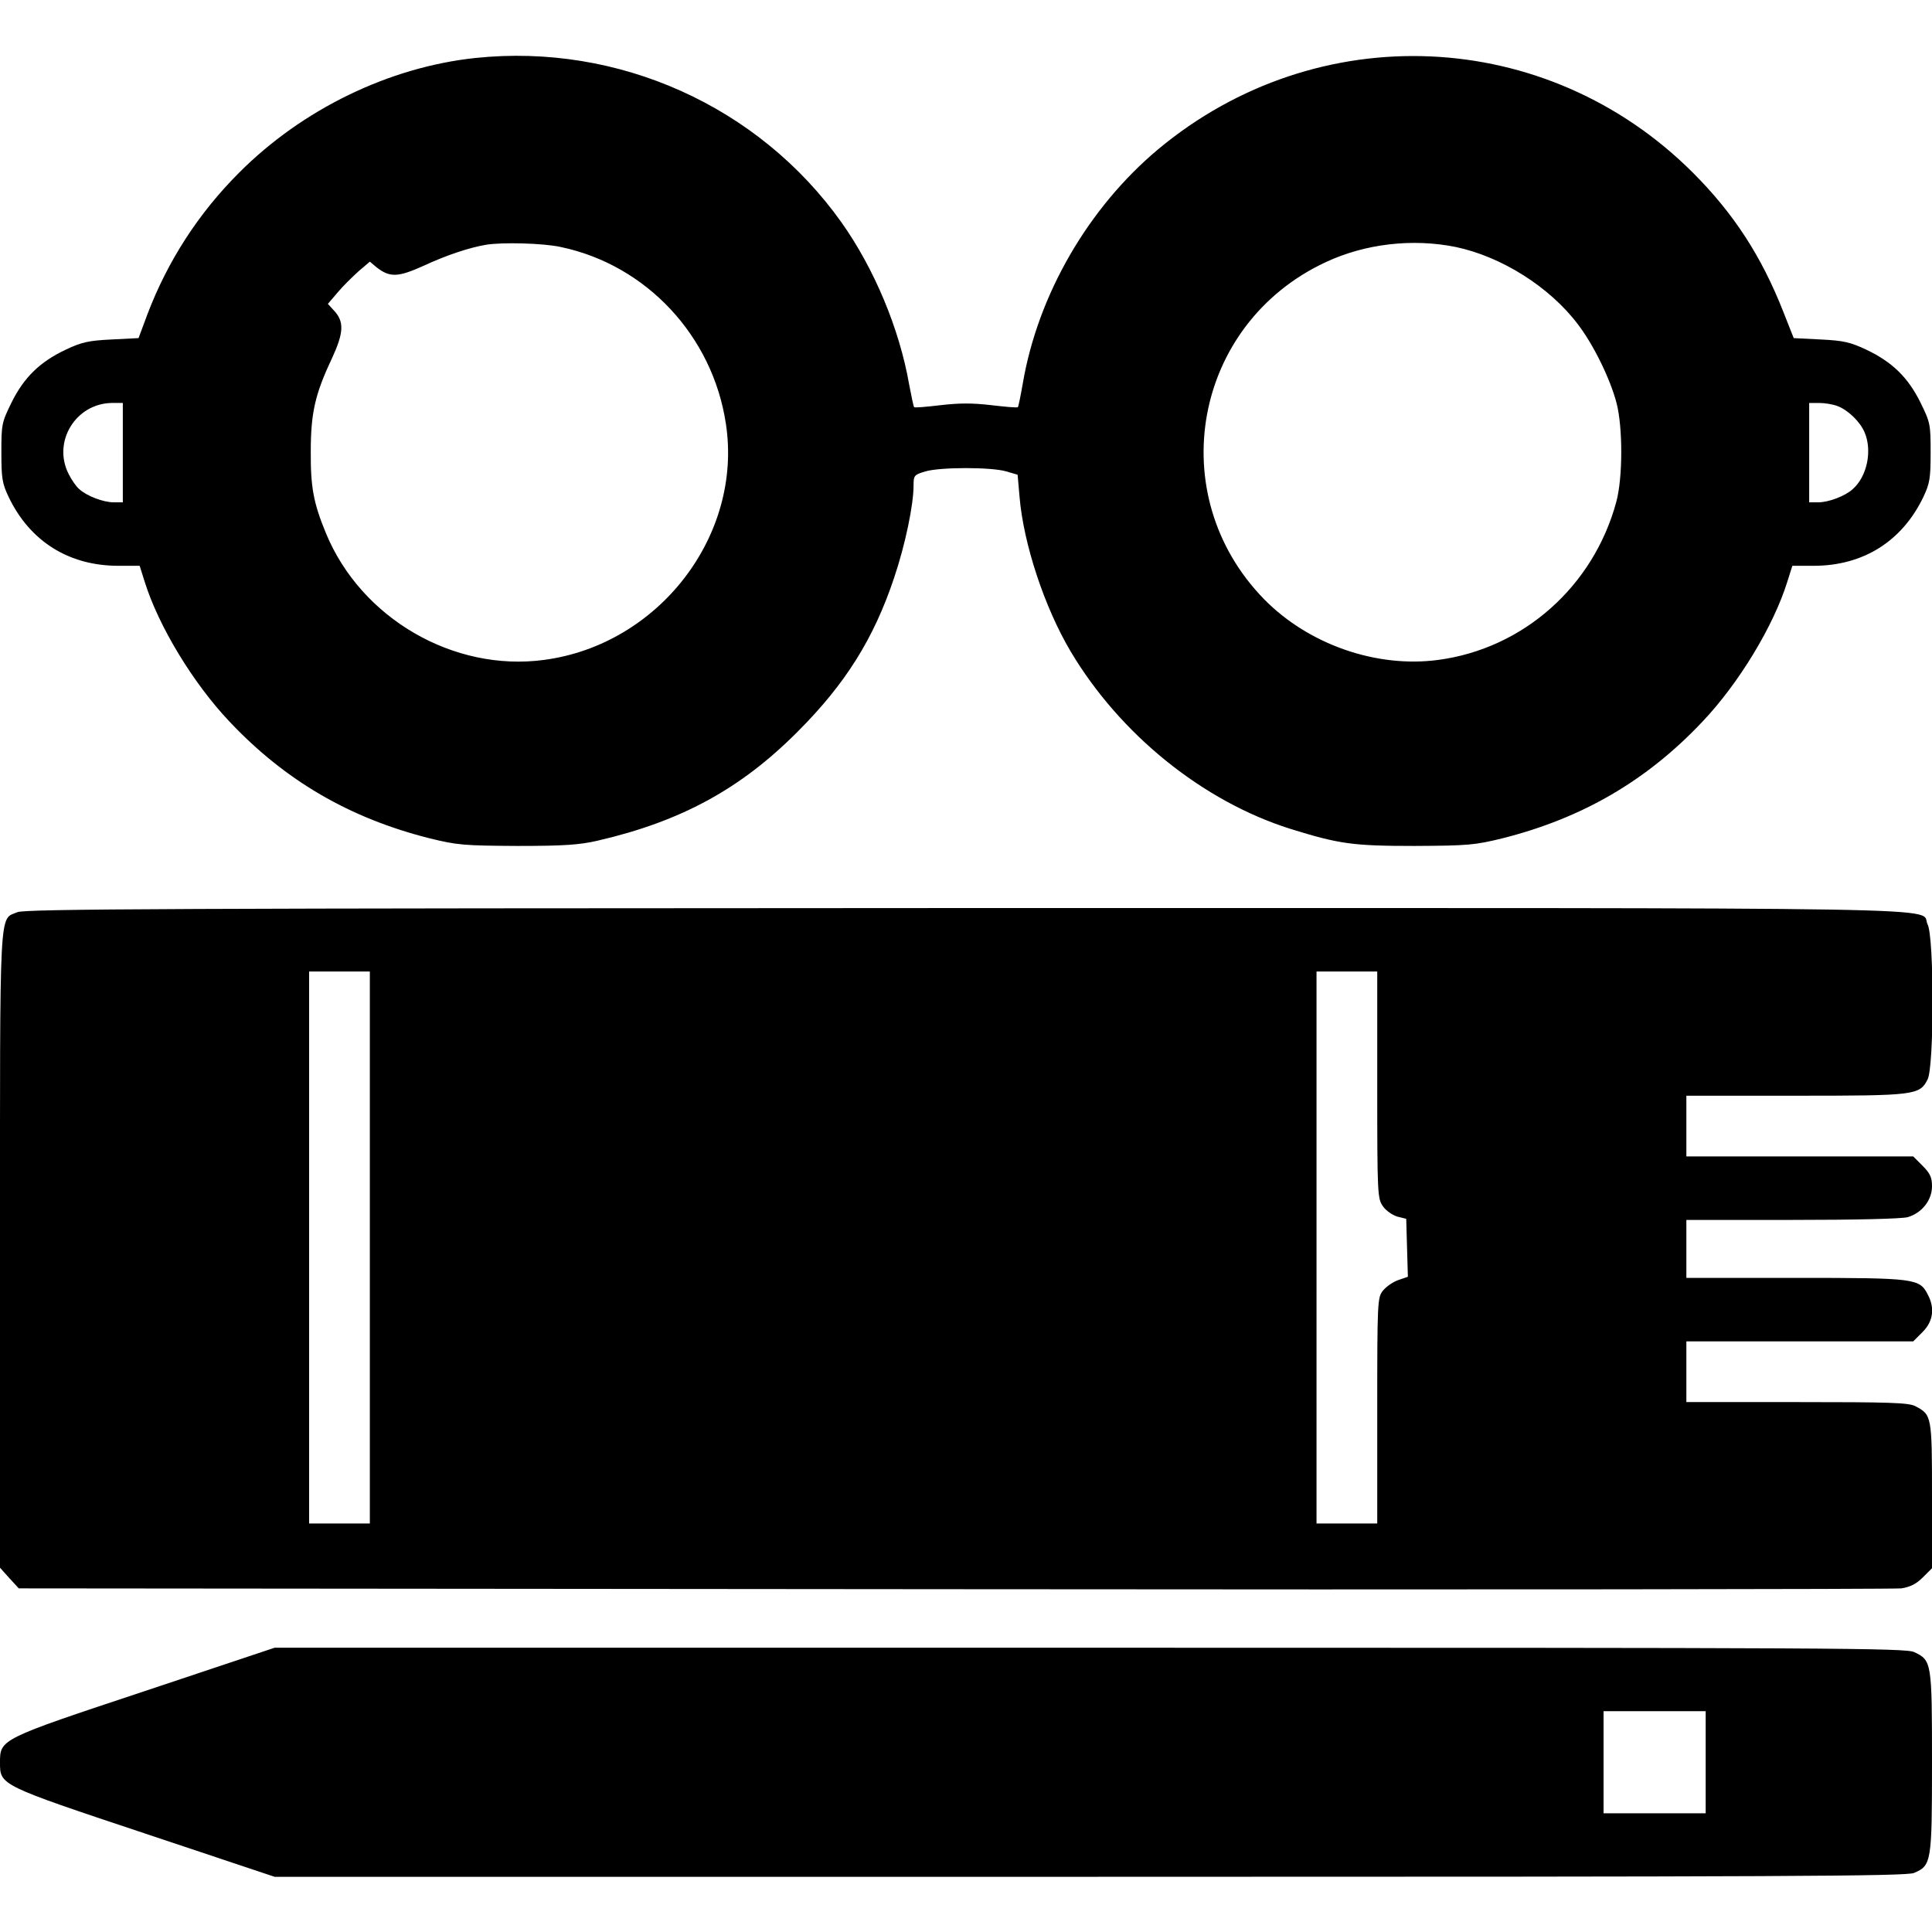 <svg version="1" xmlns="http://www.w3.org/2000/svg" width="933.333" height="933.333" viewBox="0 0 700 700"><path d="M172.3 21c-31.3 3.3-62.8 18.6-85.7 41.6-14.8 14.8-25.9 32.1-33.2 51.3l-3.2 8.6-9.8.5c-8.4.4-10.9 1-16.6 3.7-9.3 4.4-15.1 10-19.6 19.1-3.6 7.3-3.7 8-3.7 18.1 0 9.4.3 11.2 2.6 16.1 7.7 16.1 21.8 25 39.8 25h7.7l1.8 5.7c5 16.1 17.6 36.9 30.8 50.8 20.2 21.4 43.5 34.9 72.3 42.2 10.2 2.5 12.5 2.7 32 2.8 17 0 22.5-.4 29-1.9 30.3-7 51.9-18.8 72.5-39.5 17.4-17.4 27.6-33.8 34.9-55.6 4.1-12.1 7.1-26.6 7.1-33.6 0-3.6.2-3.9 4.3-5.1 5.4-1.6 23.9-1.6 29.3 0l4.1 1.2.7 8c1.4 16.9 9 40 18.5 56 17.9 30.1 47.9 54.3 79.6 64.3 17.7 5.5 22.6 6.2 45 6.2 19.5-.1 21.8-.3 32-2.8 28.8-7.3 52.1-20.8 72.3-42.2 13.2-13.9 25.8-34.7 30.8-50.8l1.8-5.7h7.7c18 0 32.1-8.9 39.8-25 2.3-4.9 2.6-6.7 2.6-16.1 0-10.1-.1-10.8-3.7-18.1-4.5-9.1-10.3-14.7-19.6-19.1-5.7-2.7-8.2-3.3-16.5-3.7l-9.8-.5-3.8-9.6c-7.9-20.1-18-35.6-32.7-50.3-53-53-136.1-56.6-193.8-8.5-25.3 21.2-43.5 52.6-49 84.7-.8 4.6-1.6 8.5-1.8 8.7-.2.3-4.5-.1-9.6-.7-6.9-.8-11.5-.8-18.4 0-5.1.6-9.4 1-9.6.7-.2-.2-1-3.9-1.8-8.2-3.5-20.1-12.6-41.9-24.5-58.7-30-42.2-80.9-65-132.6-59.6zm30.9 68.5c31 6.5 55 32.2 59.8 64 6.2 40.5-24.3 80.1-65.9 85.6-32.8 4.4-66.3-15.1-79-45.9-4.5-10.9-5.6-16.7-5.5-29.7 0-13.9 1.6-20.8 7.6-33.5 4.4-9.5 4.6-13.5.7-17.6l-2.1-2.3 3.5-4.1c1.9-2.3 5.4-5.7 7.6-7.7l4.1-3.5 2.5 2.1c4.8 3.7 7.7 3.6 17.2-.7 8.2-3.8 16.4-6.5 22.3-7.5 5.8-1 21-.6 27.2.8zm324.3 0c16.6 3.5 34 14.5 44.2 28 5.6 7.3 11.7 19.7 14 28.5 2.3 8.8 2.3 27.1-.1 35.9-8.3 30.6-33.7 53.1-64.5 57.2-22.4 3-47-5.6-63.1-22-36.9-37.8-25.7-99.7 22.3-122.1 14.3-6.7 31.5-8.7 47.2-5.5zM44.5 164v18h-3.3c-3.8 0-9.8-2.3-12.5-4.8-1.1-.9-2.8-3.4-3.8-5.4-6-11.7 2.5-25.6 15.6-25.8h4v18zm621.2-16.9c3.8 1.4 8.3 5.7 9.9 9.6 2.8 6.6.9 15.9-4.3 20.5-2.7 2.5-8.7 4.8-12.5 4.8h-3.3v-36h3.7c2 0 4.9.5 6.5 1.1zM6.3 330.5C-.4 333.4 0 325.8 0 453v115l3.4 3.8 3.4 3.7 338.9.3c186.3.2 340.8 0 343.2-.3 3.2-.5 5.4-1.6 7.8-4l3.3-3.3v-26.4c0-28.8-.1-29.2-6-32.3-2.4-1.3-9.4-1.5-43-1.5h-40v-22h82.2l3.4-3.4c3.8-3.8 4.5-8.6 1.9-13.5-3-5.9-4.3-6.1-47.9-6.1H611v-21h38.3c23 0 39.7-.4 41.9-1 5.1-1.5 8.8-6.1 8.8-11.2 0-3.2-.7-4.7-3.4-7.4l-3.4-3.4H611v-22h39.5c43.5 0 45-.2 47.9-5.9 2.4-4.5 2.4-51.7 0-56.2-3.2-6.4 24.1-5.9-348.6-5.9-287.7.1-340.8.3-343.5 1.5zM134 452v100h-22V352h22v100zm365-58.9c0 39.9.1 41.2 2.1 44 1.1 1.6 3.5 3.2 5.2 3.7l3.2.8.3 10.5.3 10.5-3.5 1.2c-2 .7-4.5 2.5-5.6 3.9-1.9 2.5-2 3.9-2 43.4V552h-22V352h22v41.1zM52.5 612.7C-.2 630.2 0 630.1 0 638.7c0 8.1 0 8.1 52.5 25.6l47 15.7h295.3c252.9 0 295.8-.2 298.7-1.4 6.3-2.7 6.5-3.8 6.5-40.1 0-36.2-.1-36.9-6.4-39.9-3.1-1.5-27.5-1.6-298.8-1.6H99.5l-47 15.7zM618 638.5V657h-37v-37h37v18.5z"/></svg>